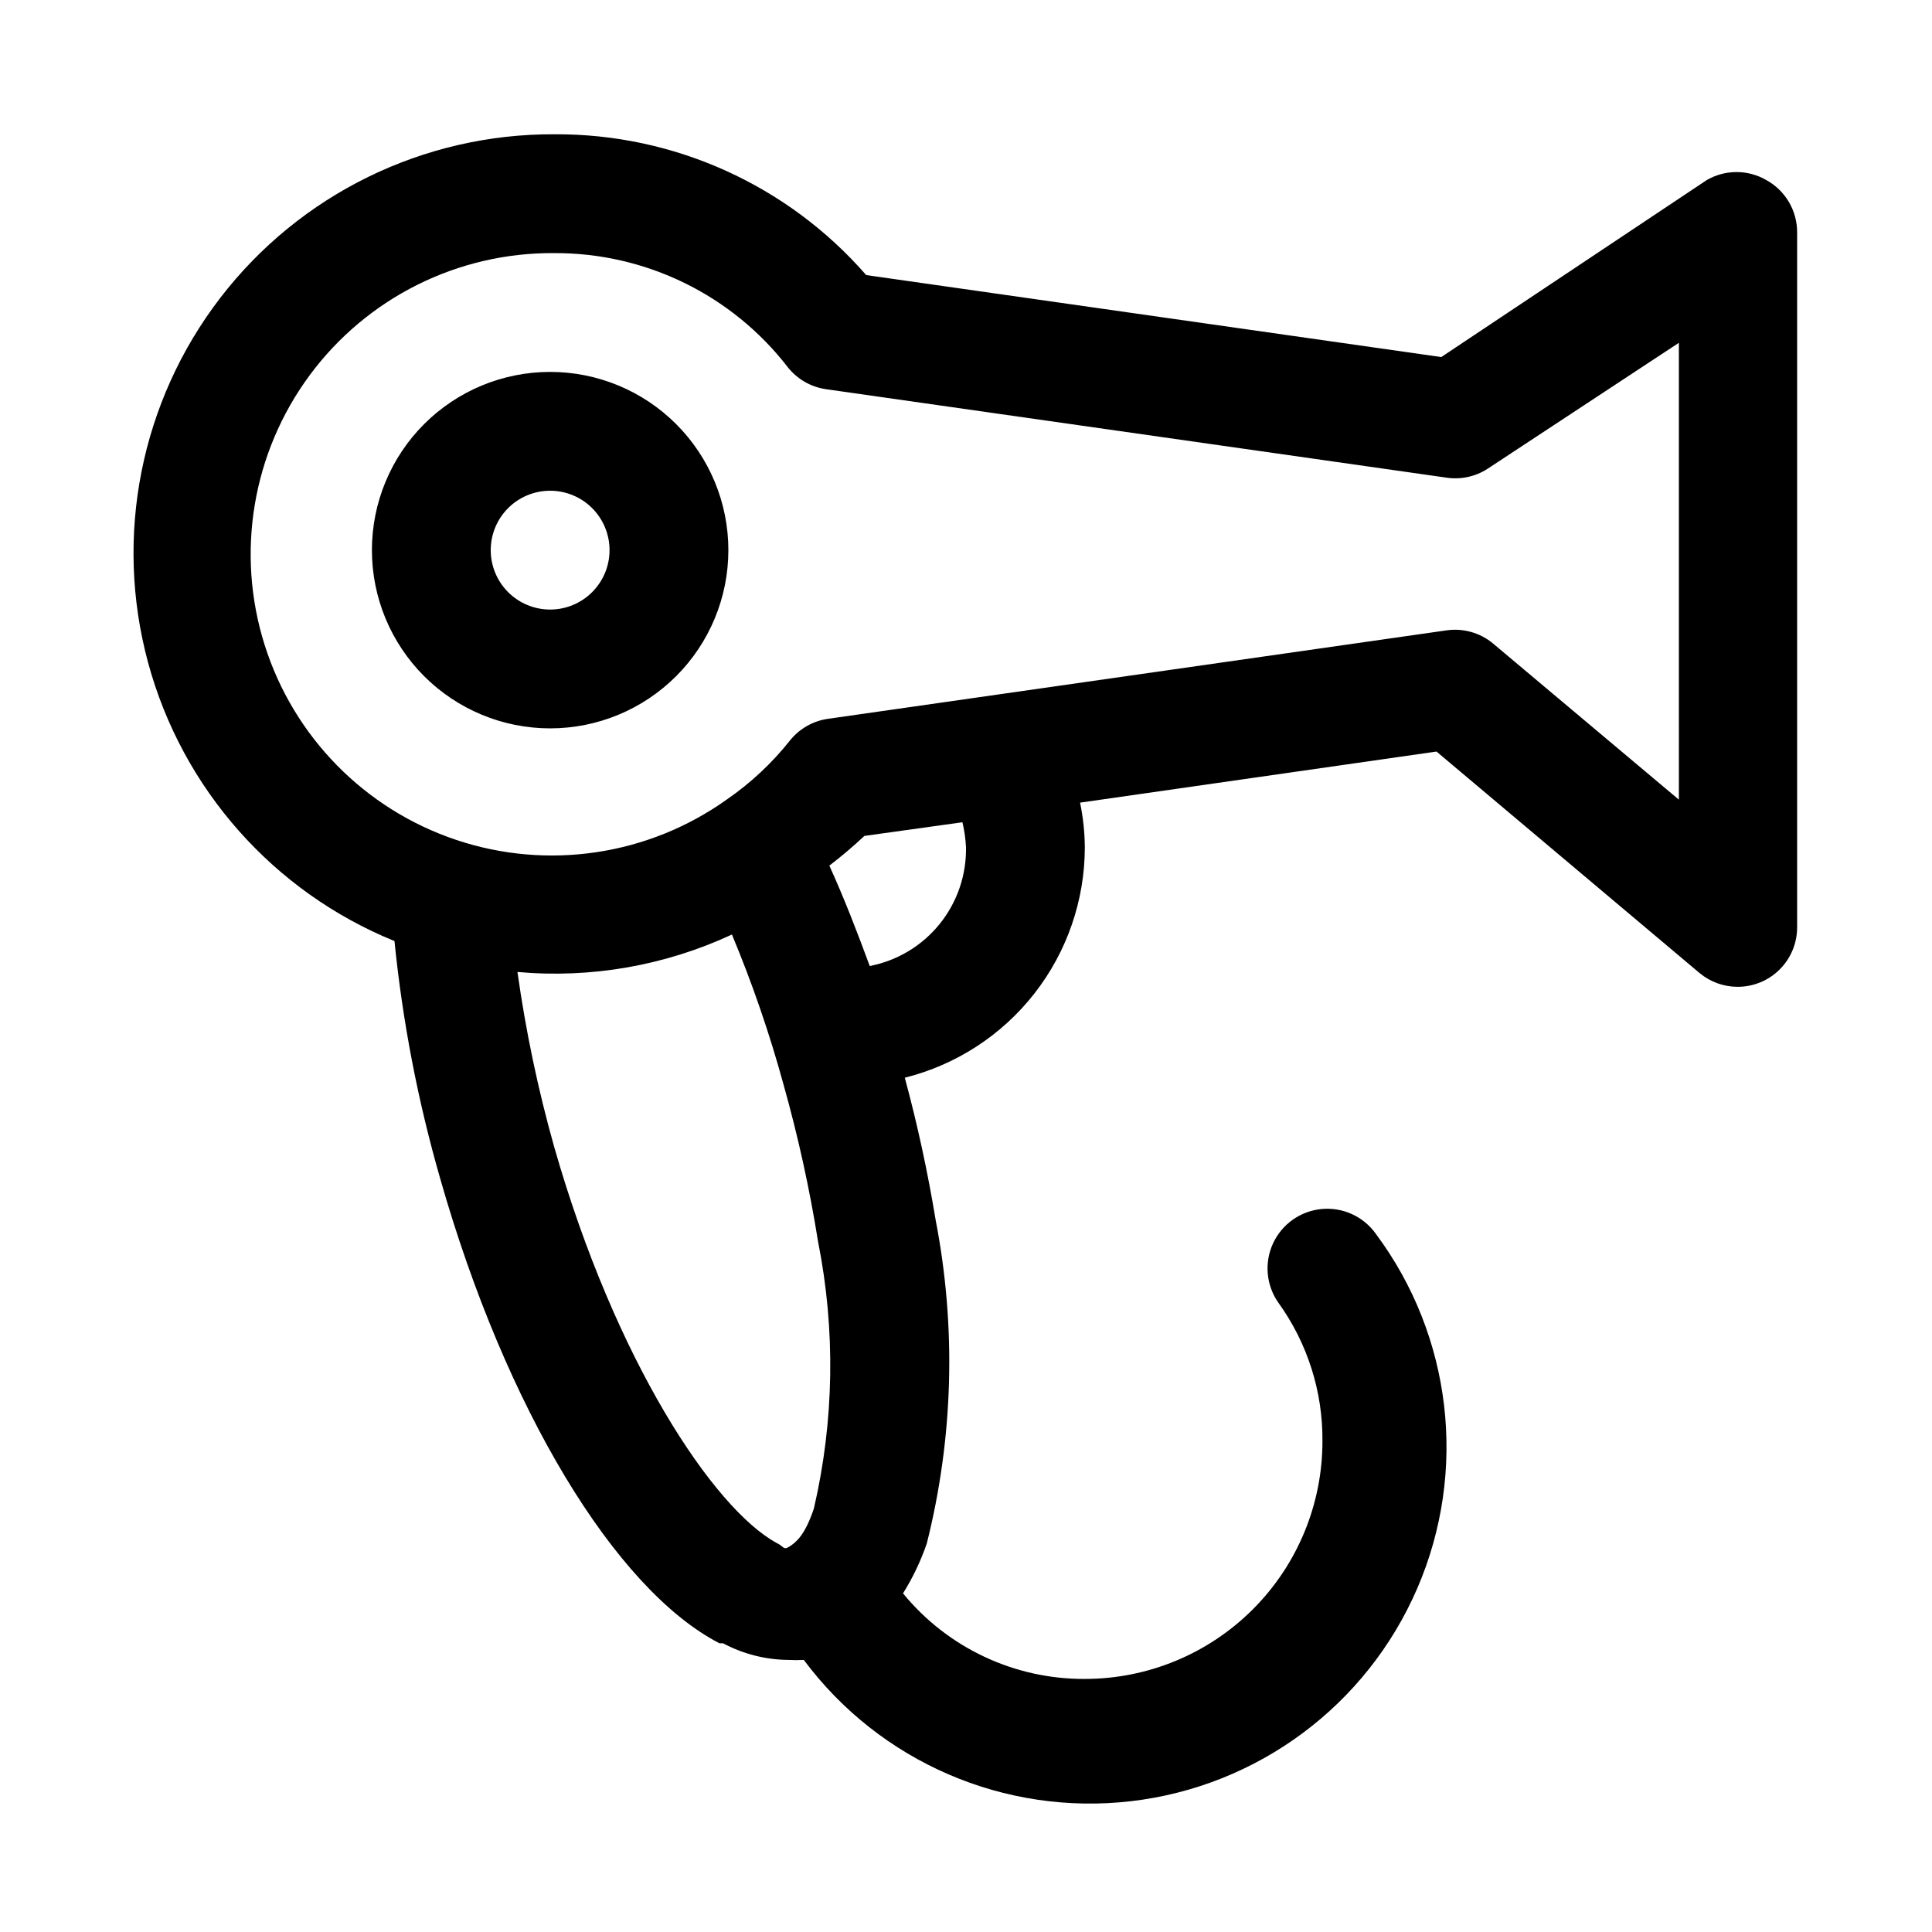 <?xml version="1.0" encoding="UTF-8"?>
<!-- Uploaded to: ICON Repo, www.iconrepo.com, Generator: ICON Repo Mixer Tools -->
<svg fill="#000000" width="800px" height="800px" version="1.1" viewBox="144 144 512 512" xmlns="http://www.w3.org/2000/svg">
 <path d="m289.79 242.56c-12.527 0-24.539 4.977-33.398 13.832-8.855 8.859-13.832 20.871-13.832 33.398 0 12.527 4.977 24.543 13.832 33.398 8.859 8.859 20.871 13.836 33.398 13.836 12.527 0 24.543-4.977 33.398-13.836 8.859-8.855 13.836-20.871 13.836-33.398 0-12.527-4.977-24.539-13.836-33.398-8.855-8.855-20.871-13.832-33.398-13.832zm0 62.977c-4.176 0-8.18-1.66-11.133-4.613s-4.609-6.957-4.609-11.133c0-4.176 1.656-8.18 4.609-11.133s6.957-4.609 11.133-4.609c4.176 0 8.18 1.656 11.133 4.609s4.613 6.957 4.613 11.133c0 4.176-1.66 8.18-4.613 11.133s-6.957 4.613-11.133 4.613zm322.28-113.83c-2.394-1.379-5.109-2.109-7.871-2.109-2.766 0-5.481 0.73-7.871 2.109l-70.379 46.918-152.4-21.727c-20.805-23.875-50.984-37.5-82.656-37.312-34.648-0.16-67.383 15.867-88.504 43.336-21.121 27.465-28.203 63.223-19.148 96.664 9.055 33.445 33.207 60.746 65.301 73.805 2.137 21.312 6.195 42.391 12.125 62.977 17.32 60.773 46.289 108.79 73.996 123.12h0.945c5.336 2.84 11.273 4.352 17.316 4.41 1.367 0.074 2.731 0.074 4.094 0 20.168 27.082 53.25 41.352 86.785 37.43 33.539-3.922 62.438-25.438 75.809-56.445 13.371-31.004 9.188-66.789-10.977-93.871-3.262-4.613-8.738-7.133-14.363-6.613s-10.547 4-12.91 9.129c-2.363 5.133-1.809 11.137 1.453 15.746 7.684 10.68 11.766 23.531 11.648 36.684 0 16.703-6.633 32.723-18.445 44.531-11.809 11.812-27.828 18.445-44.527 18.445-18.656 0.094-36.359-8.238-48.18-22.672 2.594-4.152 4.707-8.59 6.301-13.223 7.047-28.031 7.852-57.27 2.359-85.648-2.094-12.723-4.824-25.336-8.188-37.785 13.625-3.406 25.719-11.266 34.363-22.336 8.645-11.066 13.34-24.707 13.344-38.75-0.031-3.969-0.453-7.926-1.262-11.809l94.465-13.539 69.746 58.727v-0.004c2.832 2.348 6.398 3.629 10.078 3.621 4.172 0 8.18-1.656 11.129-4.609 2.953-2.953 4.613-6.957 4.613-11.133v-184.21c0.008-2.832-0.75-5.613-2.191-8.051-1.438-2.438-3.512-4.445-5.996-5.805zm-321.18 256.32c-4.301-15.246-7.562-30.762-9.758-46.445 19.484 1.754 39.094-1.668 56.836-9.922 5.414 12.973 9.988 26.277 13.695 39.836 3.844 13.664 6.891 27.543 9.133 41.562 4.656 23.375 4.281 47.473-1.102 70.691-2.363 7.086-4.723 8.973-6.453 10.078-1.73 1.102-1.418 0-3.465-0.945-16.691-9.133-42.668-48.18-58.887-104.86zm83.602-48.02c-3.305-8.973-6.769-17.949-10.707-26.609h0.004c3.223-2.465 6.324-5.094 9.289-7.871l25.977-3.621c0.516 2.172 0.832 4.383 0.945 6.613 0.133 7.41-2.352 14.629-7.016 20.391-4.664 5.758-11.215 9.688-18.492 11.098zm214.43-44.086-49.277-41.406c-3.422-2.836-7.883-4.094-12.281-3.465l-164.05 23.461c-3.902 0.582-7.441 2.602-9.922 5.668-4.797 6.059-10.477 11.363-16.844 15.742-20.805 14.812-47.445 18.777-71.66 10.66-24.219-8.113-43.086-27.328-50.766-51.688s-3.238-50.922 11.949-71.457c15.184-20.535 39.277-32.562 64.816-32.359 24.207-0.102 47.078 11.074 61.875 30.227 2.492 3.16 6.098 5.242 10.078 5.828l164.52 23.457c3.789 0.559 7.652-0.277 10.863-2.359l50.695-33.379z"/>
</svg>